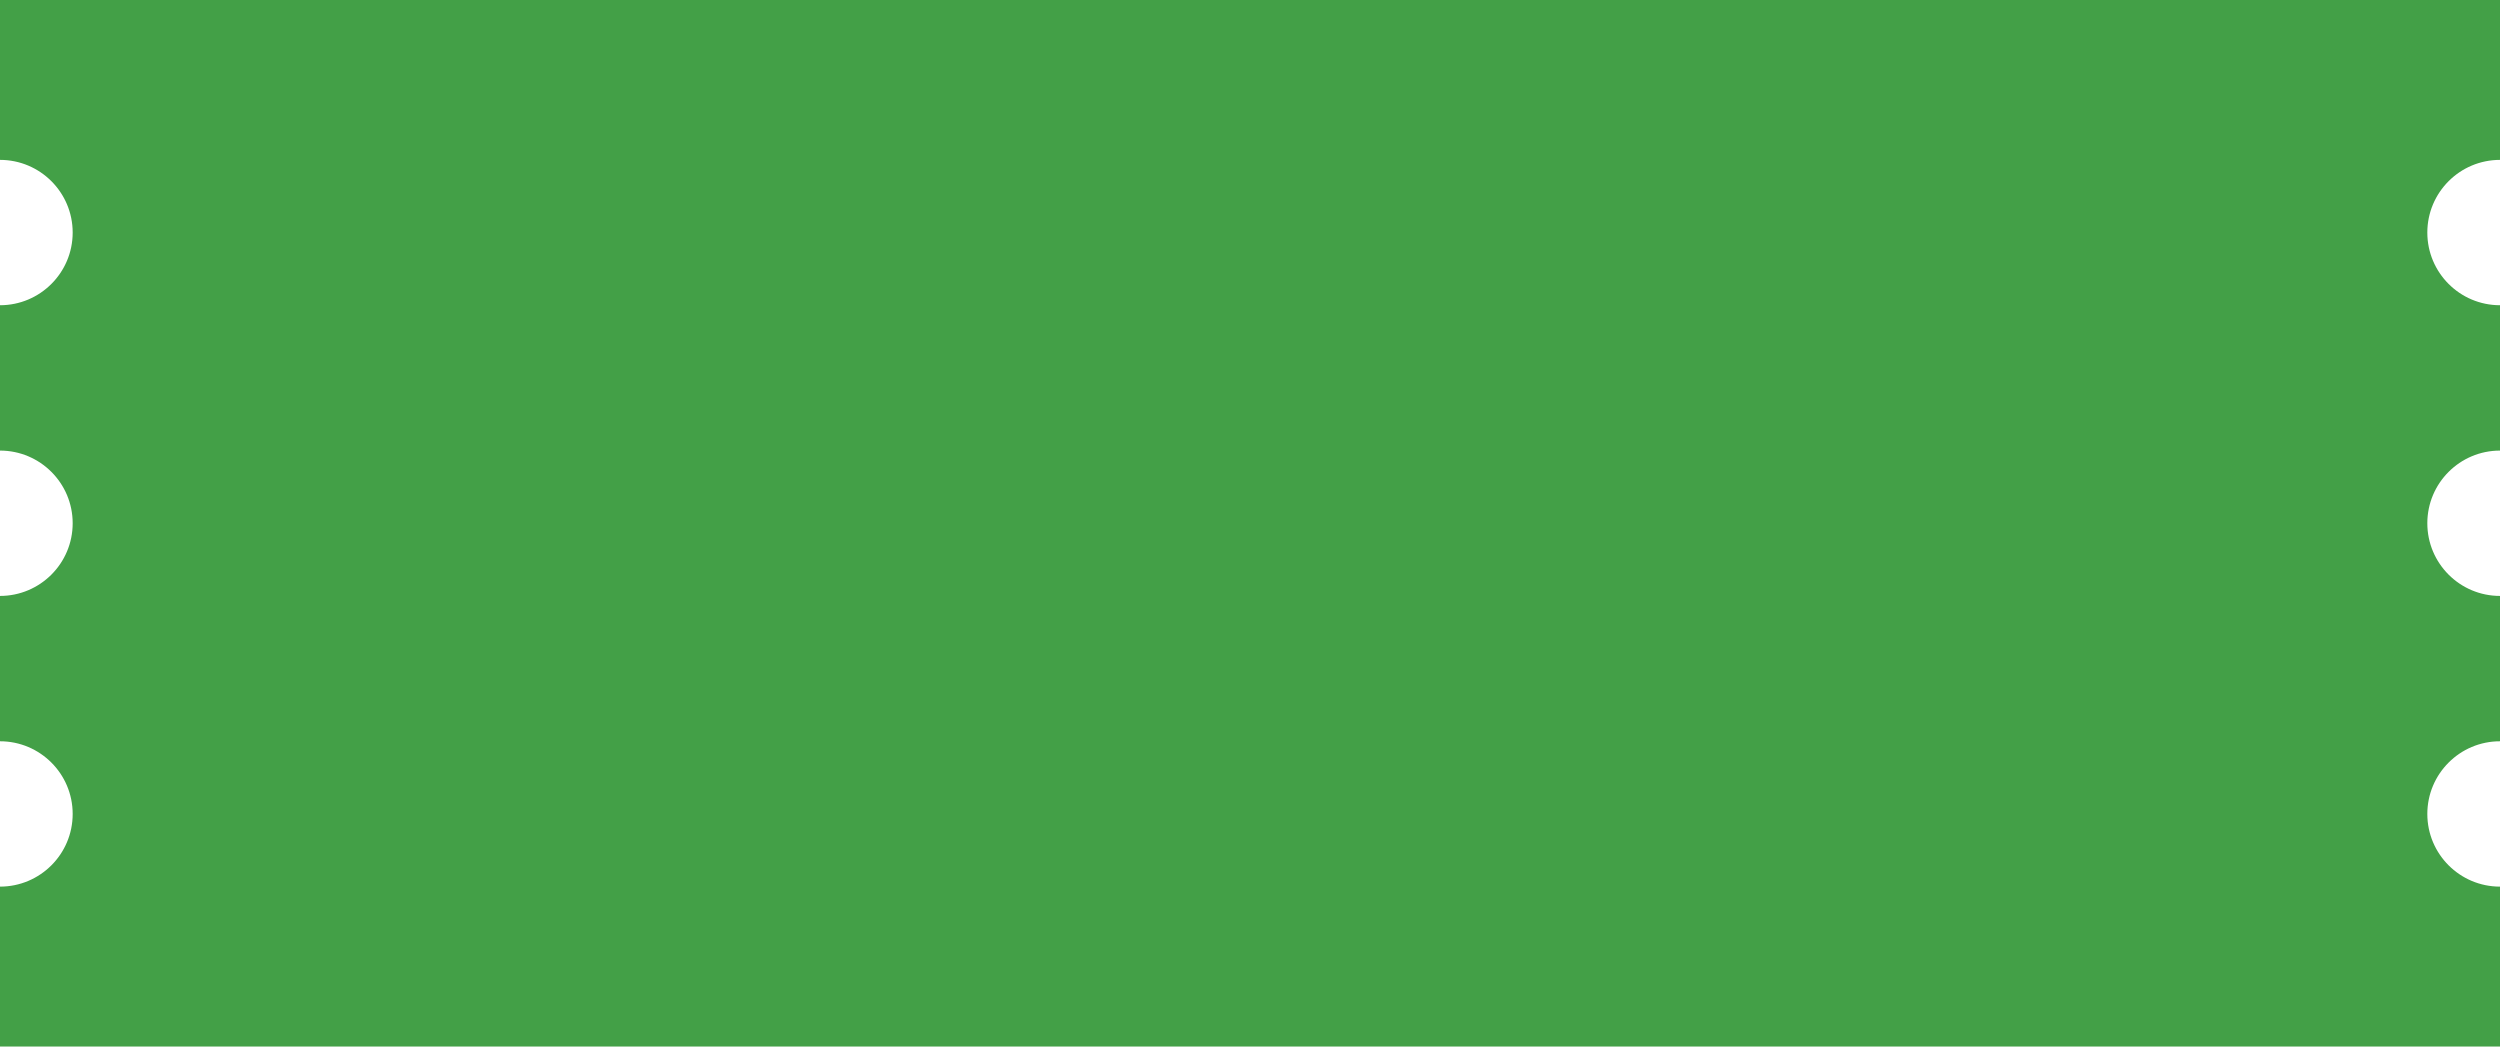 <?xml version="1.0" encoding="UTF-8"?>
<svg width="172px" height="72px" viewBox="0 0 172 72" version="1.1" xmlns="http://www.w3.org/2000/svg" xmlns:xlink="http://www.w3.org/1999/xlink">
    <!-- Generator: Sketch 58 (84663) - https://sketch.com -->
    <title>mask3-preview</title>
    <desc>Created with Sketch.</desc>
    <g id="mask3-preview" stroke="none" stroke-width="1" fill="none" fill-rule="evenodd">
        <path d="M172,-3.14748227e-14 L172,11 C169.239,11 167,13.239 167,16 C167,18.761 169.239,21 172,21 L172,31 C169.239,31 167,33.239 167,36 C167,38.761 169.239,41 172,41 L172,51 L172,51 C169.239,51 167,53.239 167,56 C167,58.761 169.239,61 172,61 L172,72 L-1.66533454e-15,72 L-1.66533454e-15,61 C2.761,61 5,58.761 5,56 C5,53.239 2.761,51 -1.66533454e-15,51 L-1.66533454e-15,41 C2.761,41 5,38.761 5,36 C5,33.239 2.761,31 -1.66533454e-15,31 L-1.66533454e-15,21 C2.761,21 5,18.761 5,16 C5,13.239 2.761,11 -1.66533454e-15,11 L-1.66533454e-15,-3.14748227e-14 L172,-3.14748227e-14 Z" id="Rectangle-1" fill="#43A047"></path>
    </g>
</svg>